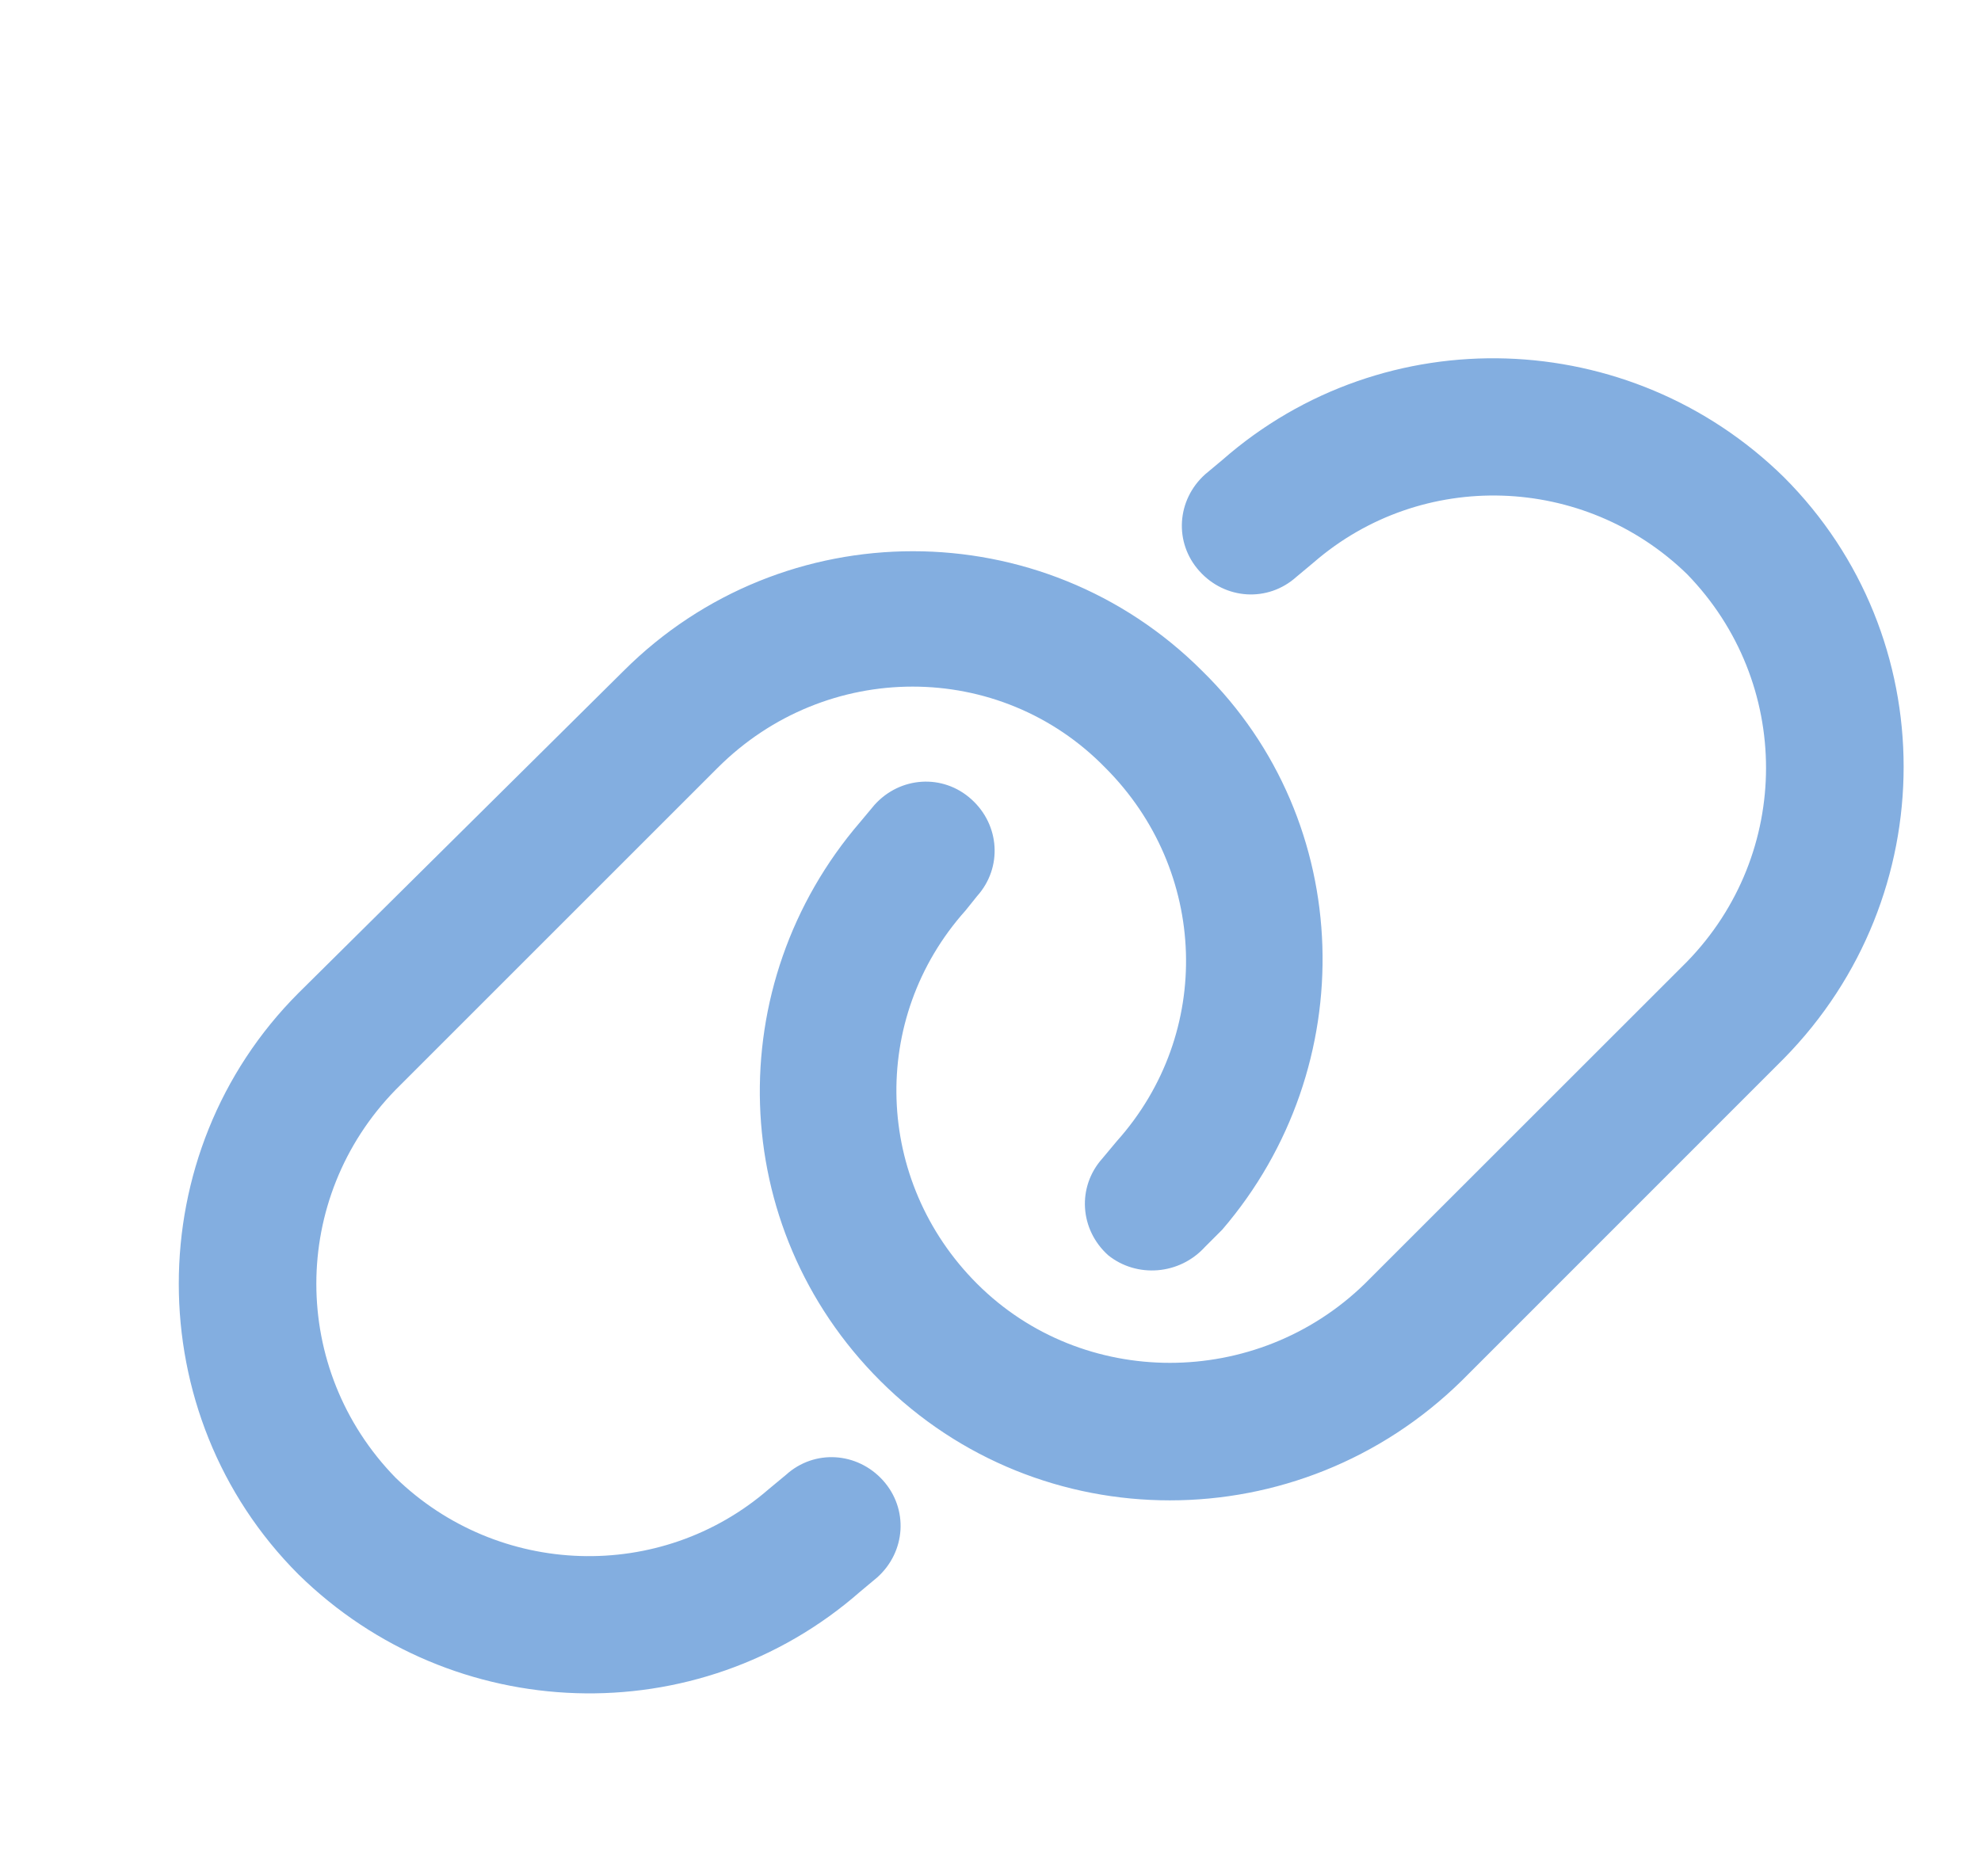 <svg width="19" height="18" viewBox="0 0 19 18" fill="none" xmlns="http://www.w3.org/2000/svg">
<path d="M5.98 6.437C7.512 4.905 10 4.905 11.531 6.437C13.008 7.886 13.062 10.237 11.723 11.796L11.559 11.96C11.312 12.233 10.902 12.261 10.629 12.042C10.355 11.796 10.328 11.386 10.574 11.112L10.711 10.948C11.641 9.909 11.586 8.351 10.602 7.366C9.59 6.327 7.922 6.327 6.883 7.366L3.793 10.456C2.781 11.495 2.781 13.136 3.793 14.175C4.777 15.132 6.336 15.187 7.375 14.284L7.539 14.148C7.812 13.901 8.223 13.929 8.469 14.202C8.715 14.476 8.688 14.886 8.414 15.132L8.25 15.269C6.691 16.636 4.34 16.554 2.863 15.104C1.332 13.573 1.332 11.058 2.863 9.526L5.98 6.437ZM14.02 13.245C12.461 14.776 9.973 14.776 8.441 13.245C6.965 11.769 6.91 9.444 8.25 7.886L8.387 7.722C8.633 7.448 9.043 7.421 9.316 7.667C9.59 7.913 9.617 8.323 9.371 8.597L9.262 8.733C8.332 9.772 8.387 11.331 9.371 12.315C10.383 13.327 12.051 13.327 13.09 12.315L16.18 9.226C17.191 8.187 17.191 6.546 16.18 5.507C15.195 4.55 13.637 4.495 12.598 5.397L12.434 5.534C12.16 5.78 11.75 5.753 11.504 5.479C11.258 5.206 11.285 4.796 11.559 4.55L11.723 4.413C13.281 3.046 15.633 3.128 17.109 4.577C18.641 6.108 18.641 8.597 17.109 10.155L14.02 13.245Z" fill="#83AEE0"/>
</svg>
